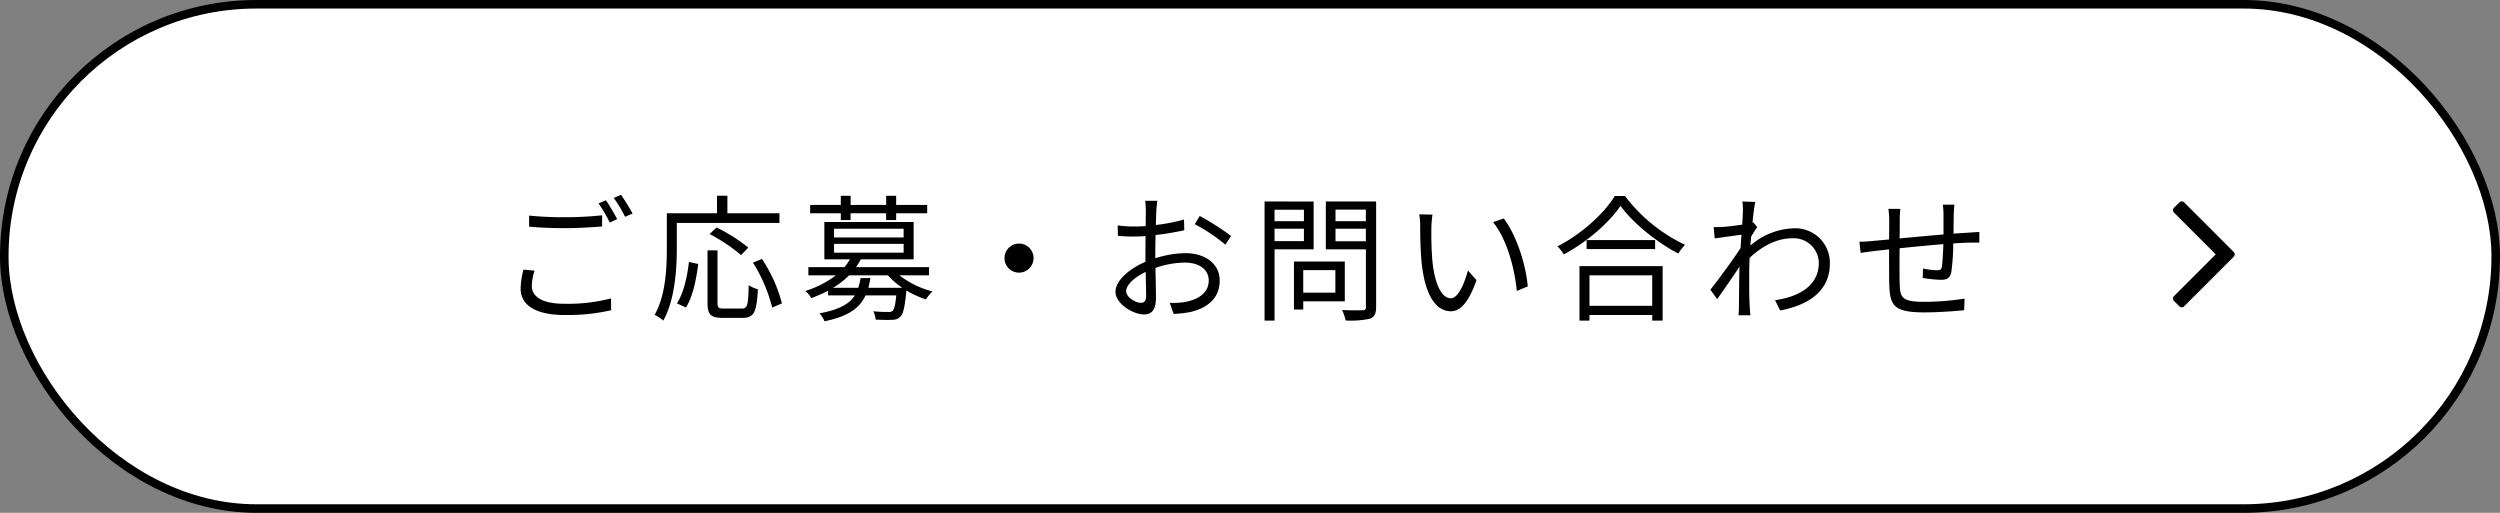 <svg id="fix_web01.svg" xmlns="http://www.w3.org/2000/svg" width="585" height="120" viewBox="0 0 585 120">
  <rect x="0" y="0" width="585" height="120" fill="#808080" stroke="none"/>
  <defs>
    <style>
      .cls-1 {
        fill: #fff;
      }

      .cls-2 {
        fill-rule: evenodd;
      }
    </style>
  </defs>
  <rect id="bg" width="585" height="120" rx="60" ry="60"/>
  <rect id="bg_のコピー" data-name="bg のコピー" class="cls-1" x="2" y="2" width="581" height="116" rx="58" ry="58"/>
  <g id="svg">
    <path id="ご応募_お問い合わせ_のコピー" data-name="ご応募・お問い合わせ のコピー" class="cls-2" d="M254.812,1916.45v2.59c2.527,0.22,5.247.35,8.479,0.35,2.943,0,6.431-.23,8.606-0.39v-2.62a82.942,82.942,0,0,1-8.638.45A81.712,81.712,0,0,1,254.812,1916.45Zm1.279,12.89-2.591-.26a18.109,18.109,0,0,0-.672,4.45c0,4.03,3.775,6.18,10.271,6.18a45.088,45.088,0,0,0,10.91-1.12l-0.032-2.76a40.181,40.181,0,0,1-10.942,1.25c-5.12,0-7.584-1.66-7.584-4.12A11.351,11.351,0,0,1,256.091,1929.34Zm16.7-16.48-1.727.74a33.25,33.25,0,0,1,2.623,4.48l1.728-.8A49.95,49.95,0,0,0,272.793,1912.86Zm3.52-1.28-1.7.74a29.324,29.324,0,0,1,2.656,4.41l1.76-.76A46.711,46.711,0,0,0,276.313,1911.58Zm37.088,6.59v-2.27H301.21v-4.09h-2.432v4.09H287.036v8.26c0,4.54-.256,10.94-2.848,15.51a8.88,8.88,0,0,1,2.016,1.35c2.72-4.83,3.168-12,3.168-16.86v-5.99H313.4Zm-7.3,5.76a39.189,39.189,0,0,0-7.423-4.7l-1.632,1.53a39.846,39.846,0,0,1,7.359,4.93Zm-14.591,14.02c1.632-2.53,2.432-6.69,2.88-10.18l-2.176-.48c-0.384,3.36-1.216,7.27-2.815,9.7Zm8.863,0.25c-1.216,0-1.472-.19-1.472-1.28v-12.35h-2.335v12.35c0,2.66.736,3.46,3.519,3.46h4.672c2.719,0,3.327-1.41,3.583-6.69a7.424,7.424,0,0,1-2.143-.96c-0.1,4.67-.288,5.47-1.6,5.47h-4.224Zm6.815-10.75a36.175,36.175,0,0,1,4.512,10.53l2.272-.99a34.411,34.411,0,0,0-4.672-10.4Zm20.546-9.95h2.3v-1.6h8.319v1.6H340.7v-1.6h7.263v-1.95H340.7v-2.14h-2.336v2.14h-8.319v-2.14h-2.3v2.14h-7.167v1.95h7.167v1.6Zm6.463,15.84c0.192-.74.352-1.47,0.48-2.27h-2.3a12.312,12.312,0,0,1-.544,2.27h-5.888a18.724,18.724,0,0,0,3.744-2.91h9.087a17.74,17.74,0,0,0,3.36,2.91H334.2Zm-8.031-10.27h16.286v2.05H326.171v-2.05Zm0-3.55h16.286v2.04H326.171v-2.04Zm22.238,10.91v-1.92H331.323c0.416-.61.768-1.19,1.12-1.83h12.35v-8.73H323.9v8.73h5.983a11.232,11.232,0,0,1-1.28,1.83h-8.447v1.92h6.431a22.8,22.8,0,0,1-7.135,3.65,5.814,5.814,0,0,1,1.376,1.69,33.921,33.921,0,0,0,3.936-1.73v1.09h6.271c-1.28,1.98-3.68,3.36-8.287,4.19a5.947,5.947,0,0,1,1.184,1.86c5.567-1.15,8.223-3.07,9.6-6.05h7.2c-0.224,2.27-.512,3.26-0.864,3.62a1.464,1.464,0,0,1-1.056.25,32.75,32.75,0,0,1-3.456-.16,5.3,5.3,0,0,1,.544,1.95c1.6,0.07,3.072.1,3.84,0.04a2.578,2.578,0,0,0,1.92-.71c0.7-.64,1.055-2.24,1.407-5.85l0.032-.29a22.679,22.679,0,0,0,4.576,2.08,8.446,8.446,0,0,1,1.536-1.86,21.311,21.311,0,0,1-7.743-3.77h6.943Zm21.057-7.43a3.4,3.4,0,1,0,3.392,3.4A3.379,3.379,0,0,0,369.466,1923Zm32.353-10.01h-2.848a16.8,16.8,0,0,1,.16,2.27c0,0.58-.032,1.99-0.032,3.65-0.9.06-1.728,0.09-2.464,0.09a30.1,30.1,0,0,1-4.095-.25l0.064,2.43a34.7,34.7,0,0,0,4.1.16c0.672,0,1.472-.03,2.368-0.1-0.032,1.41-.032,2.92-0.032,4.2v1.82c-3.679,1.57-7.007,4.35-7.007,7.01,0,2.84,4.159,5.31,6.655,5.31,1.728,0,2.816-.96,2.816-3.94,0-1.37-.064-4.22-0.128-6.94a20.958,20.958,0,0,1,6.975-1.25c3.04,0,5.5,1.47,5.5,4.19,0,2.95-2.559,4.45-5.375,4.99a16.257,16.257,0,0,1-3.744.23l0.9,2.59a23.855,23.855,0,0,0,3.968-.45c4.383-1.05,6.815-3.52,6.815-7.39,0-3.84-3.36-6.37-8.031-6.37a24.147,24.147,0,0,0-7.039,1.19v-1.12c0-1.28.032-2.82,0.064-4.32a59.169,59.169,0,0,0,6.719-1.12l-0.064-2.5a42.545,42.545,0,0,1-6.591,1.28c0.032-1.44.1-2.68,0.128-3.45A20.569,20.569,0,0,1,401.819,1912.99Zm9.919,3.55-1.152,1.92a40.914,40.914,0,0,1,7.167,4.8l1.312-2.05A58.678,58.678,0,0,0,411.738,1916.54Zm-17.214,17.6c0-1.44,1.951-3.3,4.575-4.51,0.032,2.33.1,4.51,0.1,5.66,0,1.06-.448,1.57-1.184,1.57C396.763,1936.86,394.524,1935.61,394.524,1934.14Zm41.6-19.07v2.69h-6.879v-2.69h6.879Zm-6.879,7.36v-2.91h6.879v2.91h-6.879Zm9.151,1.92v-11.2H426.908v27.87h2.336v-16.67H438.4Zm5.087,4.86v5.28h-7.519v-5.28h7.519Zm2.208,7.3v-9.31h-11.9v11.23h2.176v-1.92h9.727Zm-2.176-14.05v-2.94h7.1v2.94h-7.1Zm7.1-7.42v2.72h-7.1v-2.72h7.1Zm2.4-1.89H441.242v11.2h9.375v13.44a0.649,0.649,0,0,1-.768.8c-0.64.03-2.719,0.06-4.8-.04a11.418,11.418,0,0,1,.832,2.44,21.063,21.063,0,0,0,5.727-.42c1.024-.42,1.408-1.22,1.408-2.78v-24.64Zm13.187,3.07-3.1-.06a14.4,14.4,0,0,1,.224,2.84c0,1.86.064,5.76,0.352,8.55,0.864,8.28,3.775,11.29,6.815,11.29,2.144,0,4.1-1.85,6.015-7.29l-2.015-2.27c-0.832,3.2-2.336,6.52-3.968,6.52-2.272,0-3.84-3.55-4.351-8.89-0.224-2.66-.256-5.57-0.224-7.59A24.362,24.362,0,0,1,466.2,1916.22Zm16.67,0.9-2.5.86c3.071,3.74,4.991,10.3,5.567,16.1l2.56-1.06C488.025,1927.61,485.721,1920.83,482.874,1917.12Zm34.752,13.31v7.13H502.939v-7.13h14.687ZM500.6,1941.02h2.335v-1.31h14.687v1.31h2.431v-12.74H500.6v12.74Zm1.663-18.85v2.11H518.3v-2.11H502.267Zm6.592-10.3c-2.5,4.1-7.839,8.96-13.407,11.77a8.951,8.951,0,0,1,1.472,1.89c5.471-2.91,10.655-7.45,13.278-11.36,2.976,4.1,8.575,8.58,13.535,11.17a11.14,11.14,0,0,1,1.568-2.05,38.019,38.019,0,0,1-14.047-11.42h-2.4Zm29.984,3.65c0,0.35-.064,1.53-0.16,3.04-1.664.25-3.551,0.48-4.607,0.54-0.768.03-1.376,0.06-2.08,0.03l0.256,2.66c2.016-.29,4.8-0.67,6.271-0.87-0.1,1.03-.16,2.08-0.224,3.11-1.6,2.53-5.279,7.52-7.071,9.76l1.6,2.2c1.536-2.17,3.648-5.21,5.215-7.58,0,0.51-.032.96-0.032,1.28-0.064,3.49-.064,5.12-0.1,8.19a17.831,17.831,0,0,1-.1,1.89H540.6c-0.064-.58-0.128-1.38-0.16-1.95-0.16-2.85-.128-4.8-0.128-7.71,0-1.15.032-2.43,0.1-3.78,2.912-2.72,6.3-4.57,10.015-4.57a5.849,5.849,0,0,1,6.175,5.69c0.032,5.51-4.831,8.03-10.239,8.8l1.184,2.4c6.975-1.34,11.679-4.7,11.647-11.13a8.088,8.088,0,0,0-8.383-8.1,16.178,16.178,0,0,0-10.207,4.03c0.032-.7.1-1.41,0.16-2.08,0.48-.8,1.024-1.66,1.44-2.24l-0.96-1.12a1.111,1.111,0,0,1-.16.07c0.224-2.24.48-4.03,0.64-4.83l-3.008-.1A15.28,15.28,0,0,1,538.843,1915.52Zm49.5-1.63h-2.72a17.981,17.981,0,0,1,.16,2.4v4.57c-3.424.29-7.135,0.64-10.271,0.93,0.032-1.7.032-3.27,0.032-4.32,0-.99.064-1.86,0.128-2.59h-2.784a19.435,19.435,0,0,1,.192,2.72c0,0.54,0,2.3-.032,4.44-1.535.13-2.815,0.26-3.615,0.32a30.812,30.812,0,0,1-3.328.2l0.288,2.62c0.864-.13,2.24-0.32,3.232-0.45,0.832-.09,2.016-0.22,3.423-0.38,0,3.2,0,6.59.032,7.97,0.16,5.08.864,6.78,8.255,6.78,3.232,0,7.136-.29,9.279-0.51l0.1-2.72a61.41,61.41,0,0,1-9.5.76c-5.535,0-5.6-1.21-5.7-4.67-0.032-1.24-.032-4.57,0-7.87,3.2-.32,6.943-0.7,10.239-0.96-0.064,2.02-.192,4.19-0.352,5.25-0.1.74-.448,0.86-1.216,0.86a16.975,16.975,0,0,1-3.2-.41l-0.064,2.21a31.776,31.776,0,0,0,4.224.44c1.472,0,2.176-.41,2.464-1.82a47.753,47.753,0,0,0,.448-6.69c1.407-.09,2.623-0.16,3.583-0.19,0.8,0,2.016-.03,2.528,0v-2.5c-0.768.04-1.664,0.1-2.5,0.16-1.056.07-2.272,0.13-3.551,0.23,0.032-1.41.032-3.01,0.064-4.48C588.218,1915.52,588.25,1914.43,588.346,1913.89Z" transform="translate(-131 -1866)"/>
    <path id="_i_class_fa_fa-angle-right_aria-hidden_true_i_" data-name="&lt;i class=&quot;fa fa-angle-right&quot; aria-hidden=&quot;true&quot;&gt;&lt;/i&gt;" class="cls-2" d="M653.926,1925.52a0.832,0.832,0,0,0-.248-0.57L642.1,1913.37a0.777,0.777,0,0,0-1.142,0l-1.242,1.24a0.876,0.876,0,0,0-.248.58,0.848,0.848,0,0,0,.248.56l9.761,9.77-9.761,9.76a0.852,0.852,0,0,0-.248.57,0.814,0.814,0,0,0,.248.57l1.242,1.24a0.777,0.777,0,0,0,1.142,0l11.575-11.57A0.852,0.852,0,0,0,653.926,1925.52Z" transform="translate(-131 -1866)"/>
  </g>
</svg>
